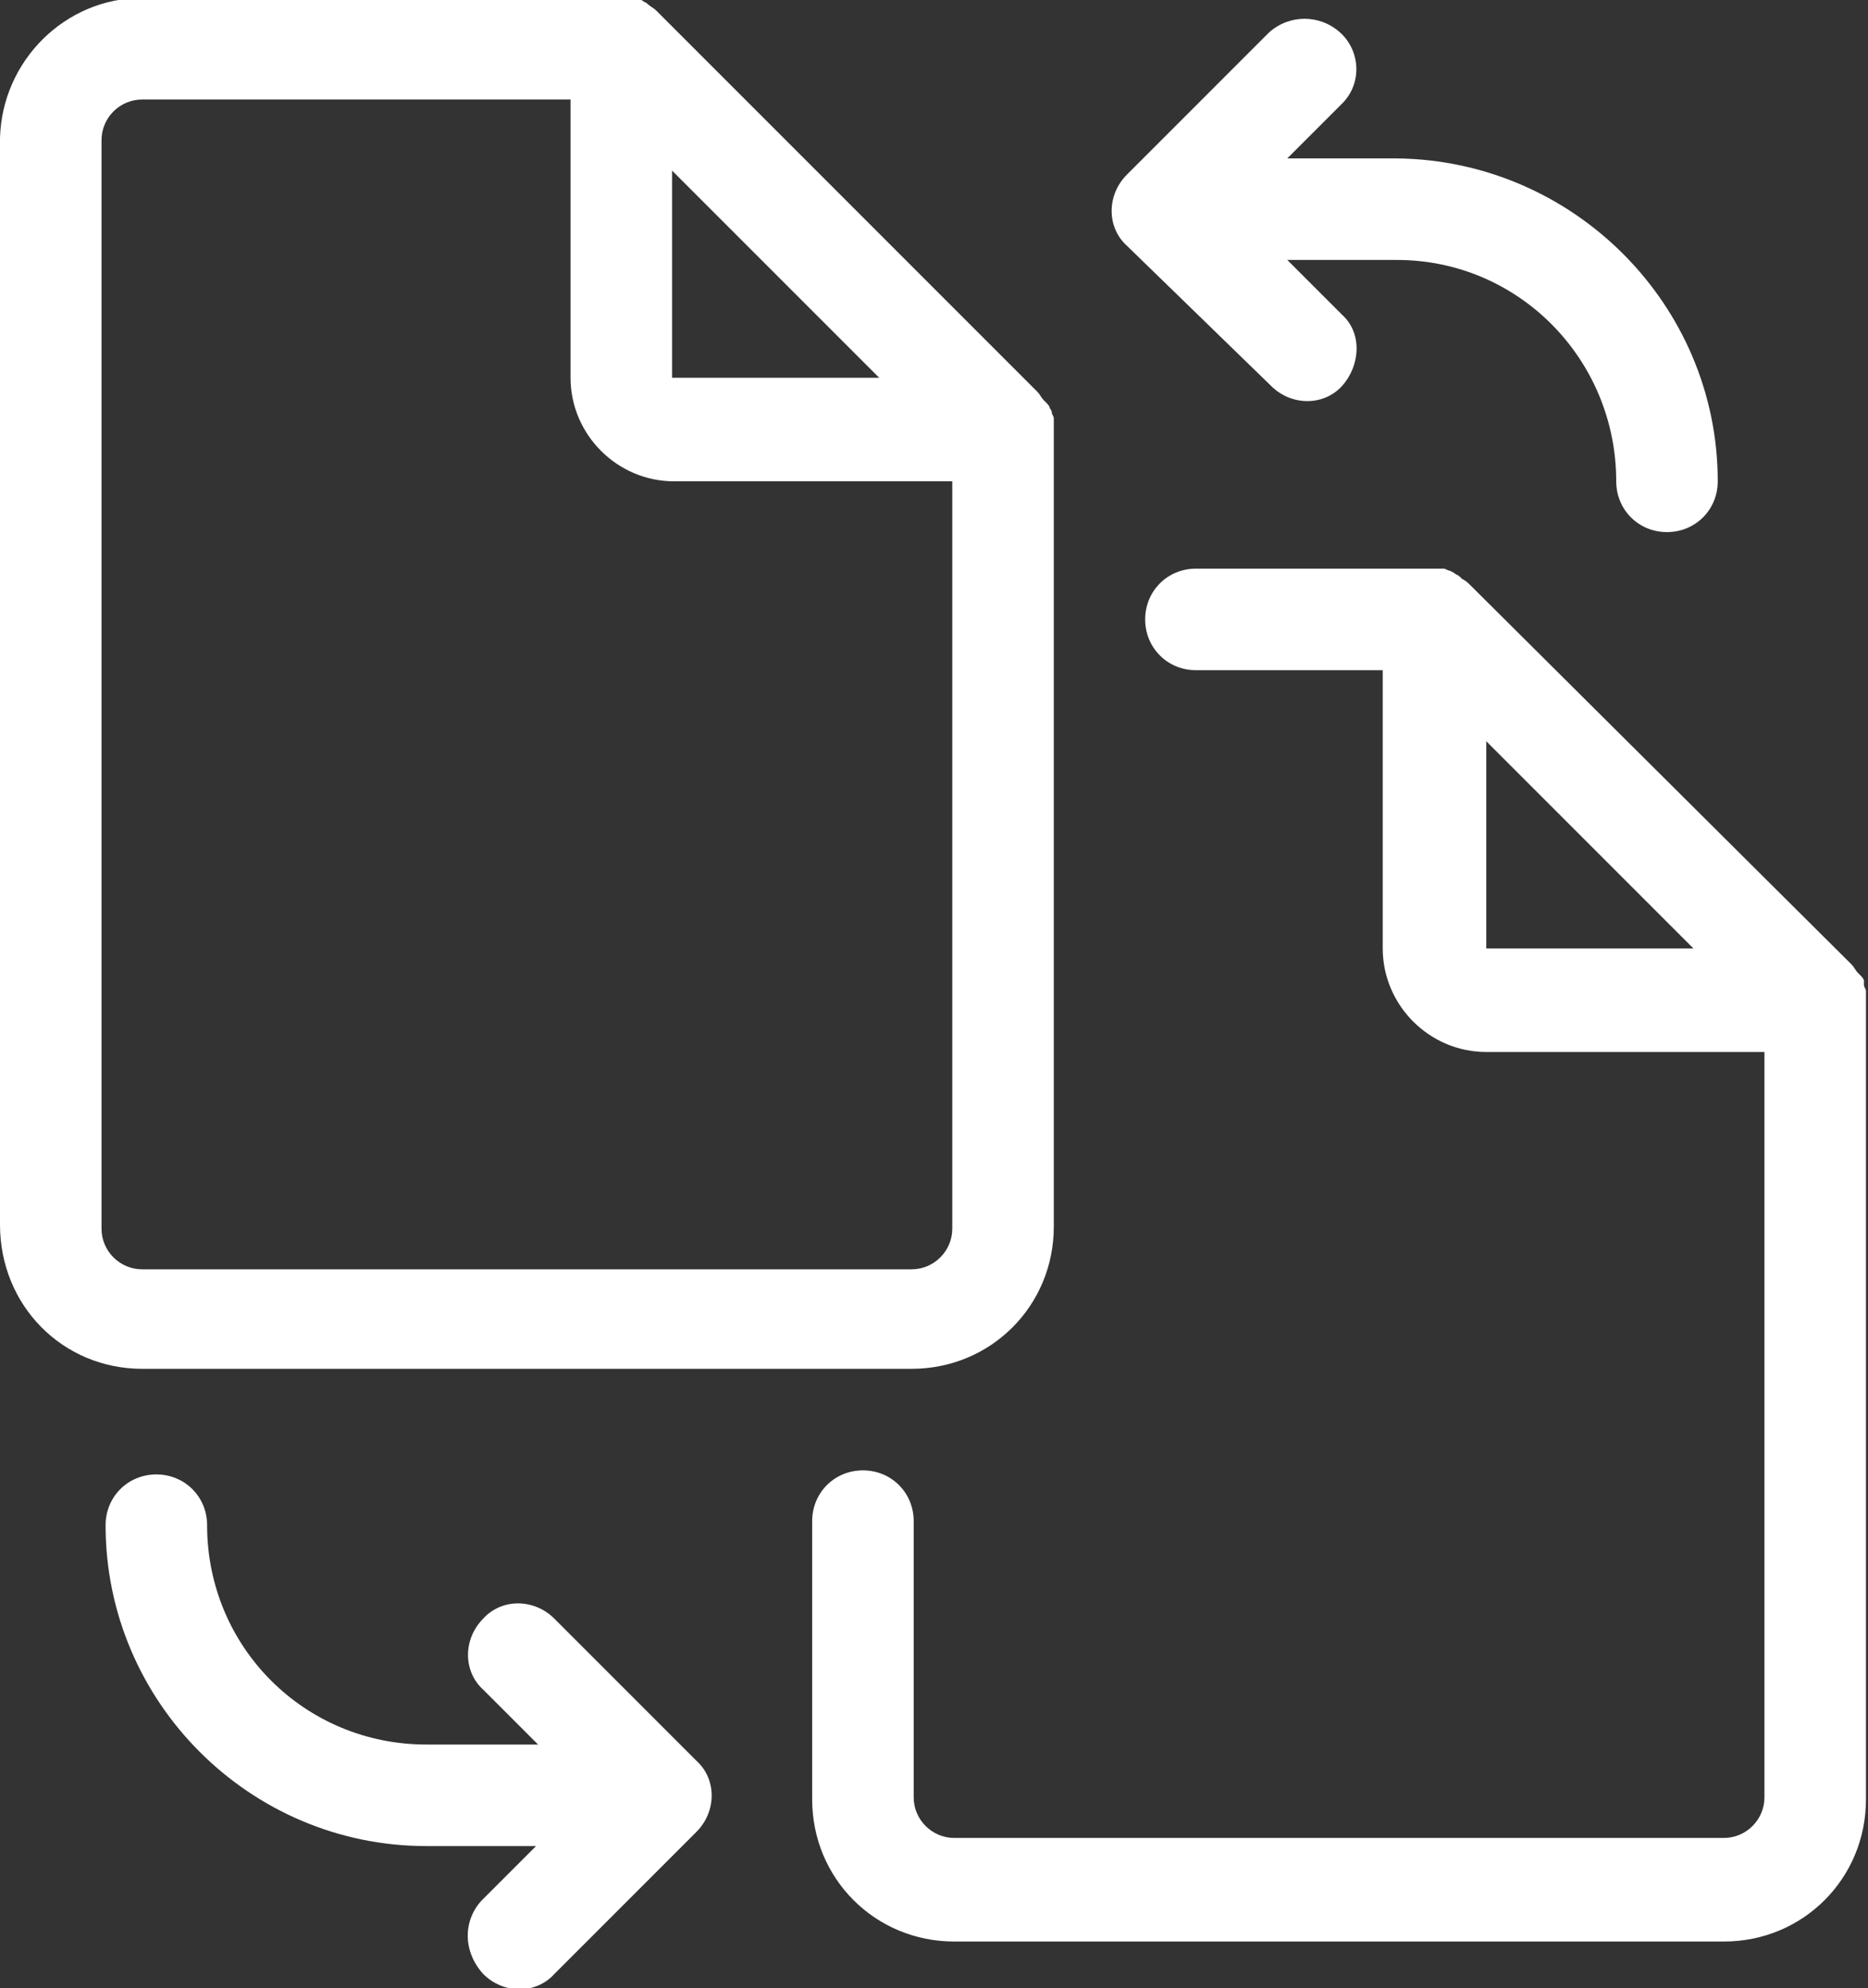 <?xml version="1.0" encoding="utf-8"?>
<!-- Generator: Adobe Illustrator 19.0.0, SVG Export Plug-In . SVG Version: 6.00 Build 0)  -->
<svg version="1.1" id="Layer_1" xmlns="http://www.w3.org/2000/svg" xmlns:xlink="http://www.w3.org/1999/xlink" x="0px" y="0px"
	 viewBox="-251 348.1 92 97.9" style="enable-background:new -251 348.1 92 97.9;" xml:space="preserve">
<rect x="-251" y="348.1" width="92" height="97.9" fill="#333333" stroke="none"/>
<style type="text/css">
	.st0{fill:#fff;}
</style>
<g>
	<path class="st0" d="M-244,415.5h37.9c3.9,0,7-3.1,7-7v-39.3c0-0.2,0-0.3,0-0.5c0-0.1-0.1-0.2-0.1-0.3c0,0,0-0.1-0.1-0.2
		c0-0.1-0.1-0.2-0.2-0.3l-0.1-0.1c-0.1-0.1-0.2-0.3-0.3-0.4l-18.8-18.8c-0.1-0.1-0.3-0.2-0.4-0.3v0c-0.1-0.1-0.2-0.1-0.3-0.2h-0.2
		c-0.1,0-0.2-0.1-0.3-0.1c-0.2,0-0.3,0-0.5,0H-244c-3.8,0-6.9,3.1-7,6.9v53.5C-251,412.4-247.9,415.5-244,415.5z M-217.9,356.5
		l10.2,10.2h-10.2V356.5z M-246,355c0-1.1,0.9-2,2-2h21.1v13.7c0,2.8,2.3,5.1,5.1,5.1h13.7v36.8c0,1.1-0.9,2-2,2H-244
		c-1.1,0-2-0.9-2-2V355z"/>
	<path class="st0" d="M-159.2,396.4c0-0.1-0.1-0.2-0.2-0.3l-0.1-0.1c-0.1-0.1-0.2-0.3-0.3-0.4l-18.8-18.7c-0.1-0.1-0.2-0.2-0.4-0.3
		l-0.1-0.1c-0.1-0.1-0.2-0.1-0.3-0.2l-0.2-0.1c-0.1,0-0.2-0.1-0.3-0.1c-0.2,0-0.3,0-0.5,0h-11.7c-1.4,0-2.5,1.1-2.5,2.5
		s1.1,2.5,2.5,2.5l0,0h9.2v13.7c0,2.8,2.3,5.1,5.1,5.1h13.7v36.7c0,1.1-0.9,2-2,2h-37.9c-1.1,0-2-0.9-2-2V423c0-1.4-1.1-2.5-2.5-2.5
		s-2.5,1.1-2.5,2.5v13.7c0,3.9,3.1,7,7,7h37.9c3.9,0,7-3.1,7-7v-39.3c0-0.2,0-0.3,0-0.5c0-0.1-0.1-0.2-0.1-0.3
		C-159.2,396.5-159.2,396.5-159.2,396.4z M-177.8,394.8v-10.2l10.2,10.2L-177.8,394.8z"/>
	<path class="st0" d="M-188.4,367.1c1,1,2.6,1,3.5,0s1-2.6,0-3.5l0,0l-2.7-2.7h5.4c6,0,10.8,4.9,10.8,10.9c0,1.4,1.1,2.5,2.5,2.5
		c1.4,0,2.5-1.1,2.5-2.5c0-8.7-7.1-15.8-15.8-15.9h-5.4l2.7-2.7c1-1,0.9-2.6-0.1-3.5c-1-0.9-2.5-0.9-3.5,0l-7,7c-1,1-1,2.6,0,3.5
		c0,0,0,0,0,0L-188.4,367.1z"/>
	<path class="st0" d="M-227.2,445.3c1,1,2.6,1,3.5,0c0,0,0,0,0,0l7-7c1-1,1-2.6,0-3.5c0,0,0,0,0,0l-7-7c-1-1-2.6-1-3.5,0
		c-1,1-1,2.6,0,3.5l2.7,2.7h-5.5c-6,0-10.8-4.8-10.8-10.8c0-1.4-1.1-2.5-2.5-2.5s-2.5,1.1-2.5,2.5c0,8.7,7.1,15.8,15.8,15.8h5.4
		l-2.7,2.7C-228.2,442.7-228.2,444.2-227.2,445.3C-227.3,445.2-227.2,445.3-227.2,445.3z"/>
</g>
</svg>
